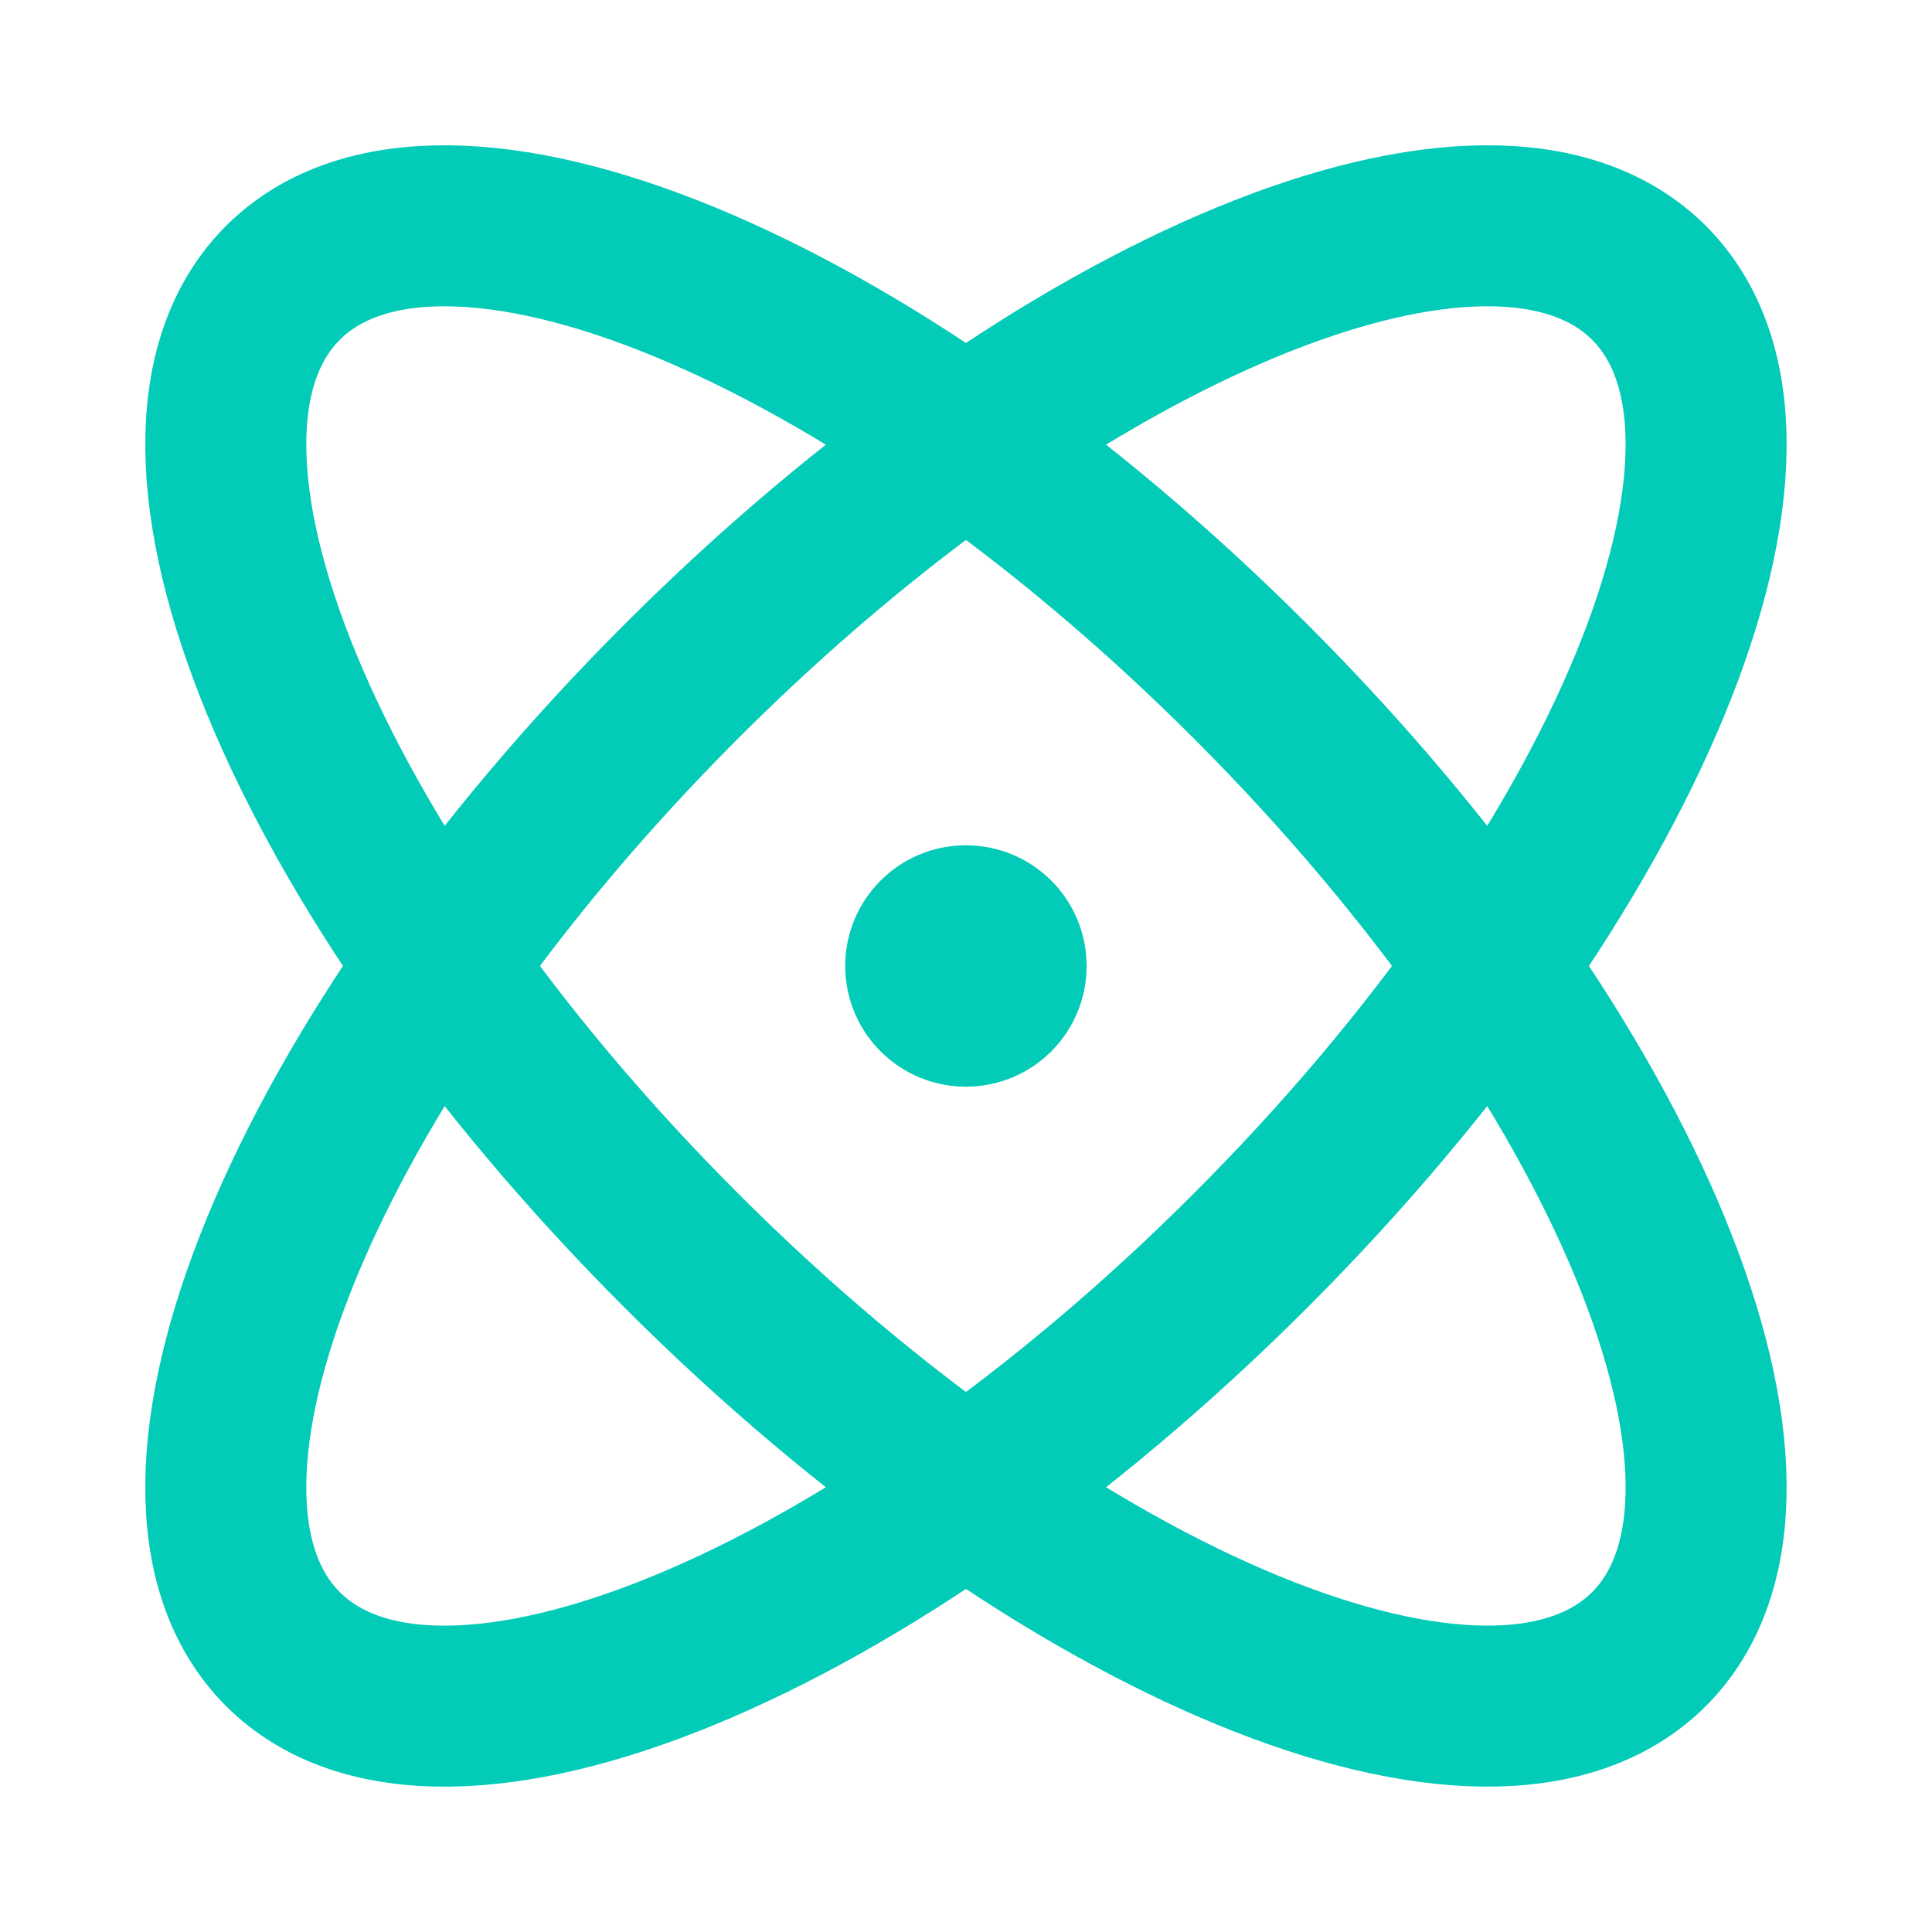 <svg width="24" height="24" viewBox="0 0 24 24" fill="none" xmlns="http://www.w3.org/2000/svg">
<path d="M11.999 12H12.009M15.535 15.535C10.849 20.221 5.467 22.438 3.514 20.485C1.562 18.532 3.778 13.15 8.464 8.464C13.15 3.778 18.532 1.562 20.485 3.514C22.437 5.467 20.221 10.849 15.535 15.535ZM15.535 8.464C20.221 13.15 22.437 18.532 20.485 20.485C18.532 22.437 13.15 20.221 8.464 15.535C3.778 10.849 1.562 5.467 3.514 3.514C5.467 1.562 10.849 3.778 15.535 8.464ZM12.499 12C12.499 12.276 12.276 12.5 11.999 12.5C11.723 12.5 11.499 12.276 11.499 12C11.499 11.723 11.723 11.5 11.999 11.5C12.276 11.5 12.499 11.723 12.499 12Z" stroke="#02CBB7" stroke-width="2" stroke-linecap="round" stroke-linejoin="round"/>
</svg>
